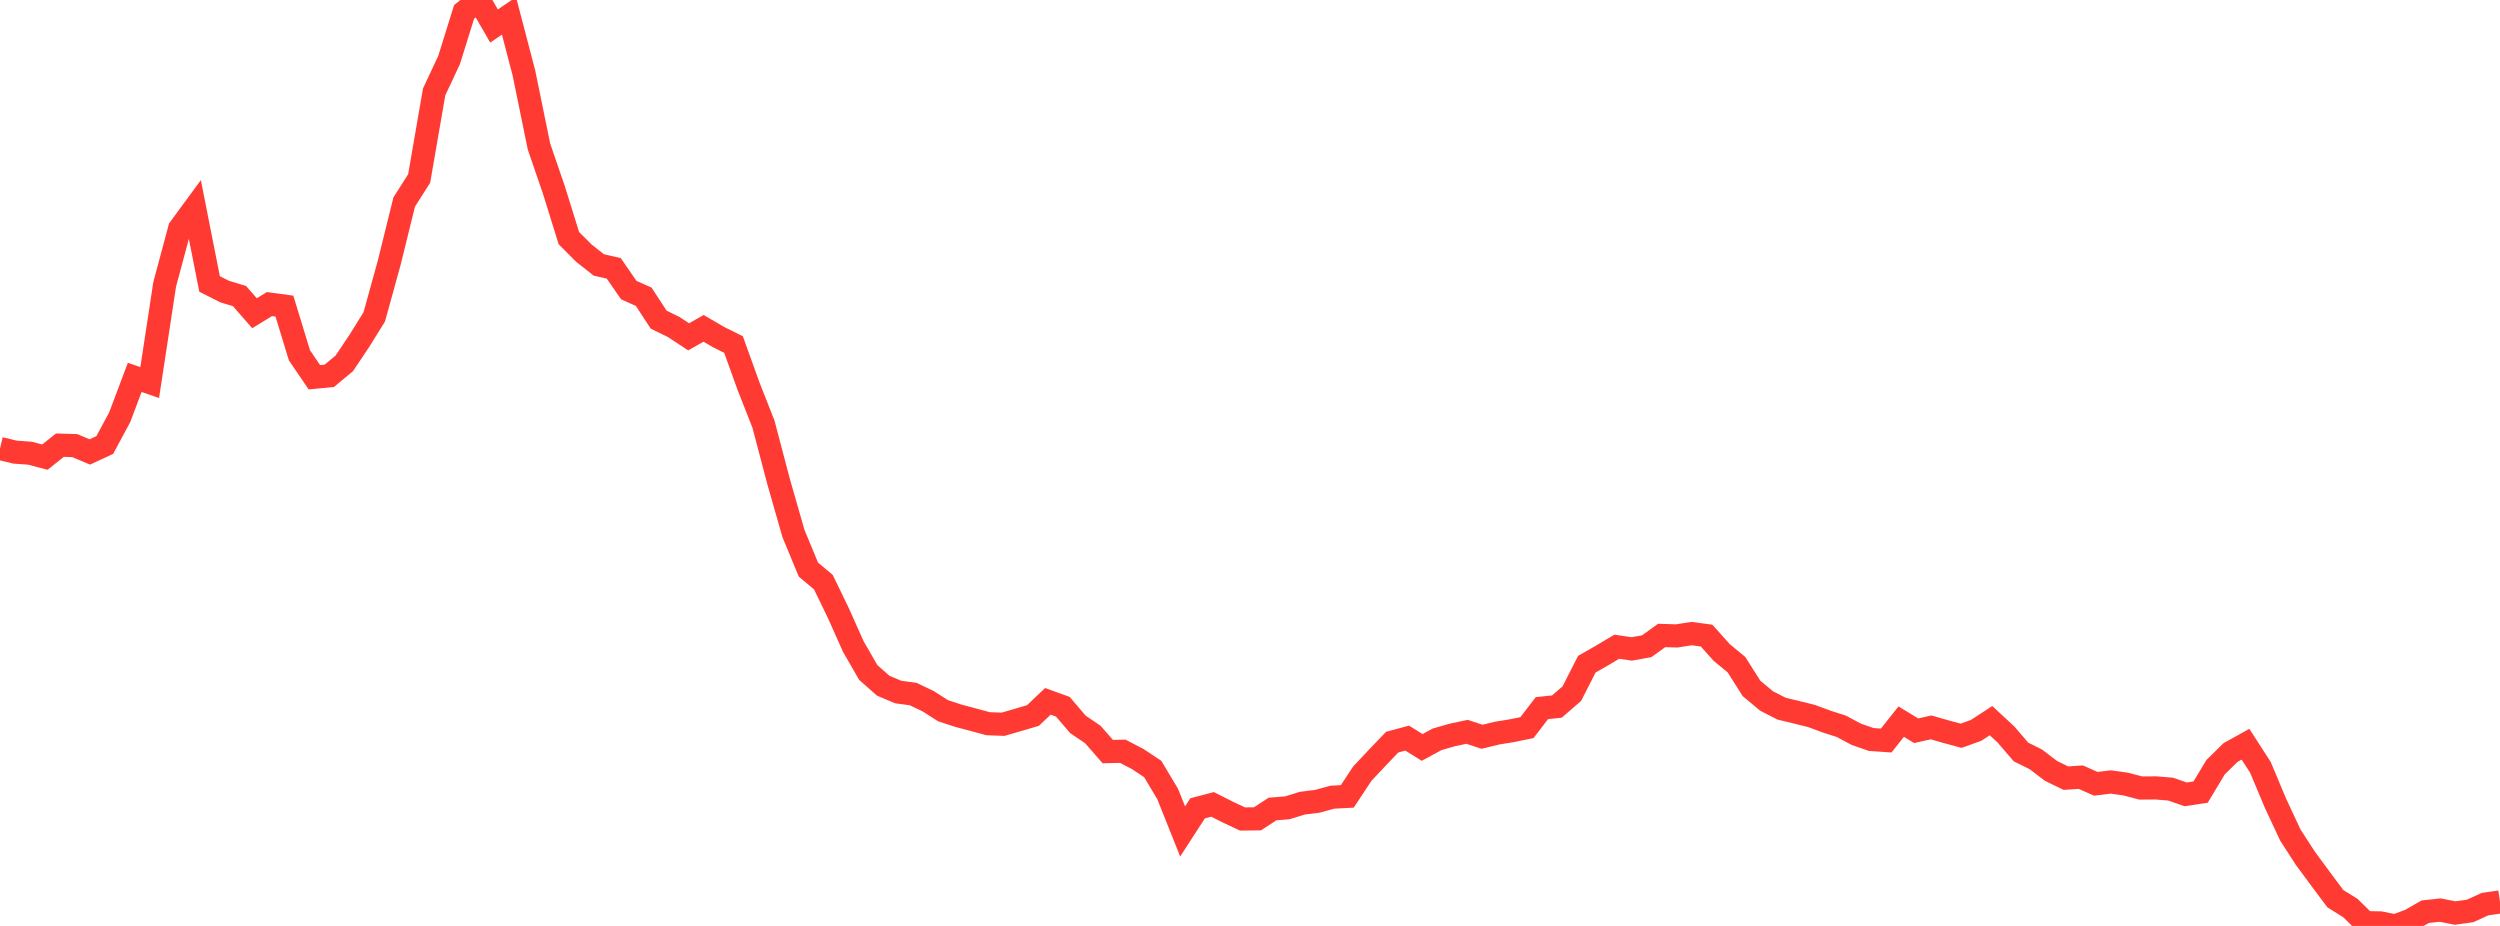 <?xml version="1.0" standalone="no"?>
<!DOCTYPE svg PUBLIC "-//W3C//DTD SVG 1.1//EN" "http://www.w3.org/Graphics/SVG/1.1/DTD/svg11.dtd">

<svg width="135" height="50" viewBox="0 0 135 50" preserveAspectRatio="none" 
  xmlns="http://www.w3.org/2000/svg"
  xmlns:xlink="http://www.w3.org/1999/xlink">


<polyline points="0.0, 24.219 0.808, 24.414 1.617, 24.473 2.425, 24.685 3.234, 24.039 4.042, 24.064 4.85, 24.406 5.659, 24.03 6.467, 22.525 7.275, 20.379 8.084, 20.658 8.892, 15.358 9.701, 12.342 10.509, 11.241 11.317, 15.334 12.126, 15.743 12.934, 15.988 13.743, 16.915 14.551, 16.42 15.359, 16.531 16.168, 19.183 16.976, 20.372 17.784, 20.293 18.593, 19.619 19.401, 18.413 20.21, 17.113 21.018, 14.186 21.826, 10.91 22.635, 9.638 23.443, 4.964 24.251, 3.241 25.06, 0.644 25.868, 0.0 26.677, 1.405 27.485, 0.856 28.293, 3.945 29.102, 7.903 29.91, 10.259 30.719, 12.859 31.527, 13.668 32.335, 14.306 33.144, 14.492 33.952, 15.664 34.76, 16.025 35.569, 17.262 36.377, 17.656 37.186, 18.189 37.994, 17.731 38.802, 18.203 39.611, 18.606 40.419, 20.85 41.228, 22.907 42.036, 25.976 42.844, 28.801 43.653, 30.757 44.461, 31.435 45.269, 33.1 46.078, 34.912 46.886, 36.315 47.695, 37.029 48.503, 37.37 49.311, 37.479 50.12, 37.865 50.928, 38.38 51.737, 38.646 52.545, 38.861 53.353, 39.08 54.162, 39.11 54.97, 38.877 55.778, 38.638 56.587, 37.872 57.395, 38.165 58.204, 39.114 59.012, 39.662 59.82, 40.585 60.629, 40.568 61.437, 40.988 62.246, 41.525 63.054, 42.876 63.862, 44.898 64.671, 43.649 65.479, 43.437 66.287, 43.845 67.096, 44.226 67.904, 44.217 68.713, 43.687 69.521, 43.621 70.329, 43.371 71.138, 43.27 71.946, 43.048 72.754, 43.005 73.563, 41.779 74.371, 40.919 75.18, 40.075 75.988, 39.858 76.796, 40.361 77.605, 39.923 78.413, 39.69 79.222, 39.518 80.03, 39.786 80.838, 39.589 81.647, 39.457 82.455, 39.292 83.263, 38.239 84.072, 38.155 84.88, 37.455 85.689, 35.866 86.497, 35.405 87.305, 34.923 88.114, 35.042 88.922, 34.897 89.731, 34.314 90.539, 34.34 91.347, 34.214 92.156, 34.322 92.964, 35.227 93.772, 35.896 94.581, 37.174 95.389, 37.849 96.198, 38.265 97.006, 38.461 97.814, 38.661 98.623, 38.96 99.431, 39.22 100.24, 39.652 101.048, 39.933 101.856, 39.988 102.665, 38.967 103.473, 39.46 104.281, 39.28 105.09, 39.512 105.898, 39.731 106.707, 39.441 107.515, 38.915 108.323, 39.664 109.132, 40.606 109.94, 41.008 110.749, 41.626 111.557, 42.02 112.365, 41.967 113.174, 42.326 113.982, 42.227 114.79, 42.339 115.599, 42.553 116.407, 42.547 117.216, 42.613 118.024, 42.896 118.832, 42.775 119.641, 41.429 120.449, 40.636 121.257, 40.187 122.066, 41.443 122.874, 43.371 123.683, 45.101 124.491, 46.349 125.299, 47.444 126.108, 48.528 126.916, 49.031 127.725, 49.823 128.533, 49.837 129.341, 50.0 130.15, 49.697 130.958, 49.233 131.766, 49.145 132.575, 49.304 133.383, 49.192 134.192, 48.823 135.0, 48.707" fill="none" stroke="#ff3a33" stroke-width="1.25"/>

</svg>